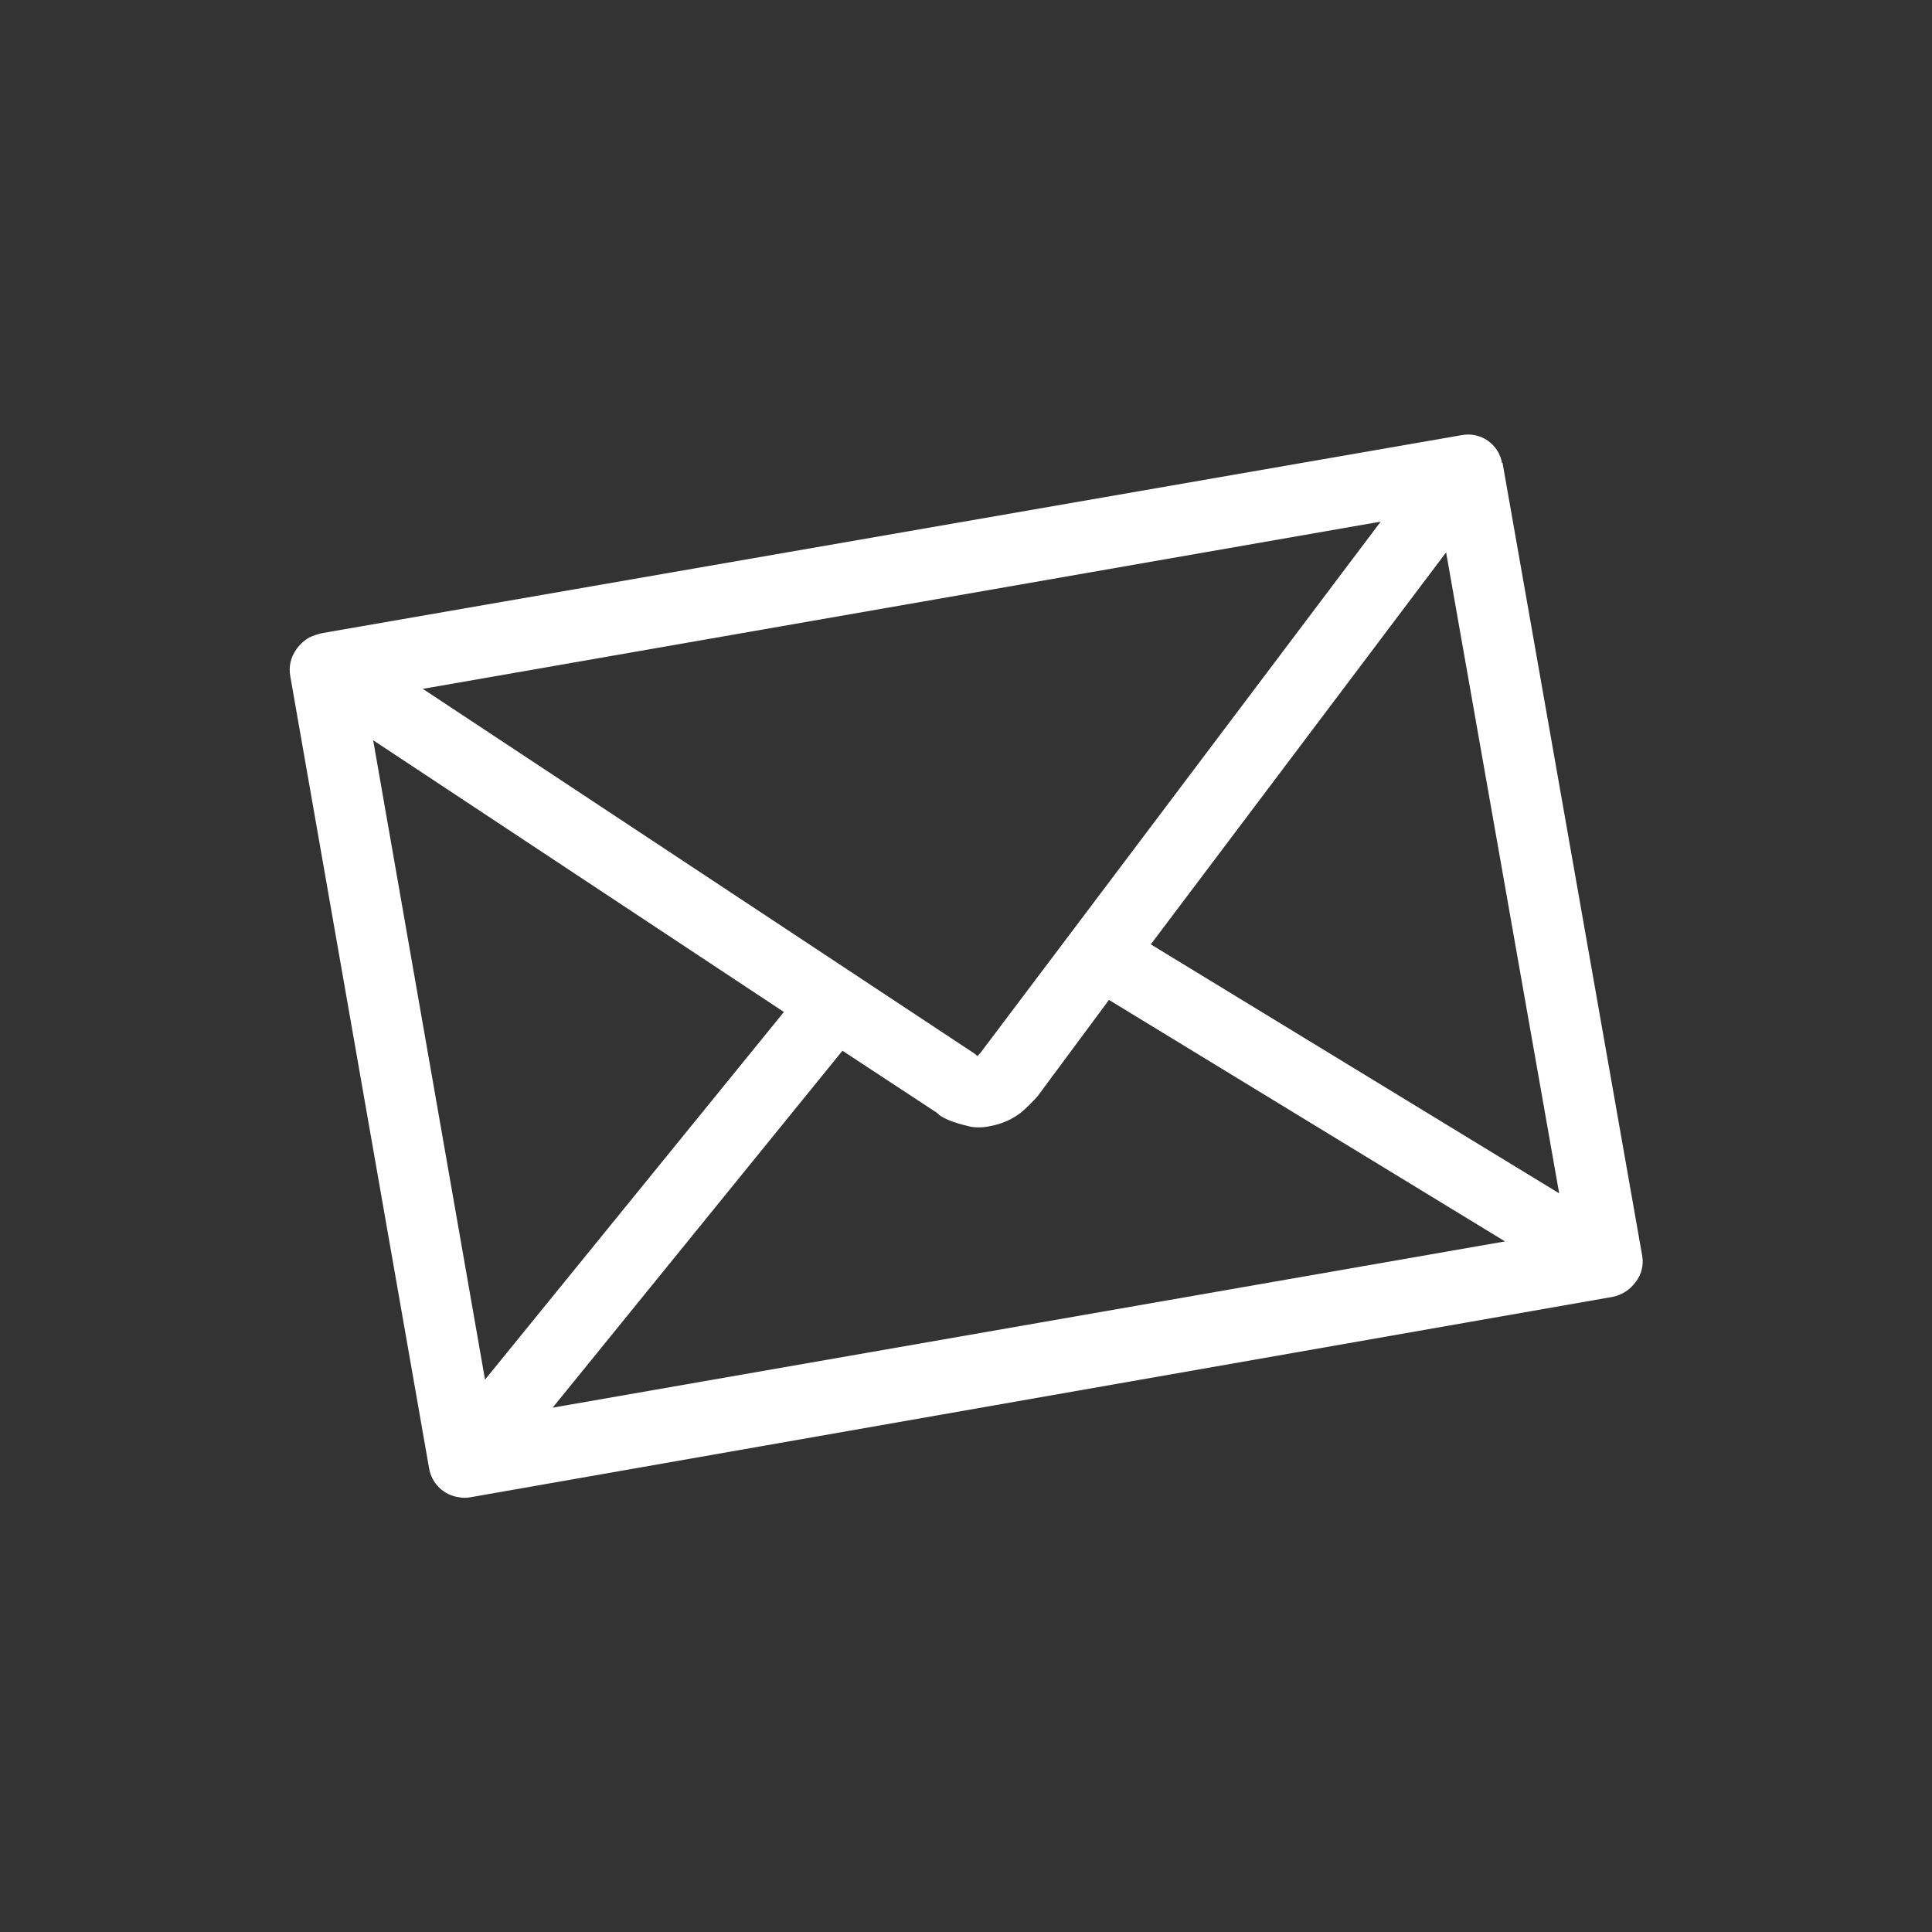 <svg id="eeg8dx2kcphu1" xmlns="http://www.w3.org/2000/svg" xmlns:xlink="http://www.w3.org/1999/xlink" viewBox="0 0 200 200" shape-rendering="geometricPrecision" text-rendering="geometricPrecision"><rect x="0" y="0" width="200" height="200" fill="#333333" stroke="none"/><style><![CDATA[#eeg8dx2kcphu4_tr {animation: eeg8dx2kcphu4_tr__tr 6000ms linear infinite normal forwards}@keyframes eeg8dx2kcphu4_tr__tr { 0% {transform: translate(100px,100px) rotate(0deg);animation-timing-function: cubic-bezier(0.445,0.05,0.55,0.95)} 50% {transform: translate(100px,100px) rotate(20deg);animation-timing-function: cubic-bezier(0.445,0.05,0.55,0.95)} 100% {transform: translate(100px,100px) rotate(0deg)} }]]></style><path id="eeg8dx2kcphu2" display="none" d="M200,59.24C200.003,58.835,199.836,58.447,199.54,58.17L141.83,0.46C141.553,0.164,141.165,-0.003,140.76,0L59.24,0C58.835,-0.003,58.447,0.164,58.17,0.46L0.46,58.17C0.164,58.447,-0.003,58.835,0,59.24L0,140.81C-0.003,141.215,0.164,141.603,0.46,141.88L58.12,199.54C58.396,199.837,58.784,200.004,59.19,200L140.76,200C141.165,200.003,141.553,199.836,141.83,199.54L199.54,141.88C199.836,141.603,200.003,141.215,200,140.81L200,59.24M196.94,59.85L196.94,140.2L140.15,196.94L59.8,196.94L3.06,140.2L3.06,59.85L59.85,3.06L140.15,3.06Z" fill="rgb(255,255,255)" stroke="none" stroke-width="1"/><path id="eeg8dx2kcphu3" display="none" d="M196.94,140.2L196.94,59.85L140.15,3.06L59.85,3.06L3.06,59.85L3.06,140.2L59.8,196.94L140.15,196.94Z" fill="rgb(204,204,204)" fill-opacity="0.5" stroke="none" stroke-width="1"/><g id="eeg8dx2kcphu4_tr" transform="translate(100,100) rotate(0)"><path id="eeg8dx2kcphu4" d="M155.49,47.94C155.328,46.994,154.79,46.154,153.999,45.609C153.209,45.065,152.232,44.864,151.29,45.05L33.41,65.53C32.923,65.631,32.45,65.789,32,66C31.463,66.316,31.002,66.746,30.65,67.26C30.089,68.055,29.872,69.043,30.05,70L44.42,152C44.686,153.582,45.958,154.801,47.55,155C47.92,155.07,48.3,155.07,48.67,155L167,134.24C167.941,134.035,168.772,133.485,169.33,132.7C169.928,131.937,170.172,130.954,170,130L155.54,47.9M107.47,113.4L114.8,103.51L155.8,128.51L57.21,145.72L87.21,108.77L97.01,115.21C97.38,115.67,98.56,116.21,100.55,116.65C101.216,116.748,101.895,116.718,102.55,116.56C103.728,116.355,104.836,115.856,105.77,115.11C106.363,114.587,106.923,114.029,107.45,113.44M161.45,123.56L119.13,97.76L149.7,57.18L161.41,123.56M101.49,109L101.17,109.33L100.93,109.1L43.77,71.31L142.93,54L101.49,109M38.63,76.63L81.15,104.76L50.21,142.82Z" transform="translate(-100,-100)" fill="rgb(255,255,255)" stroke="none" stroke-width="1"/></g></svg>